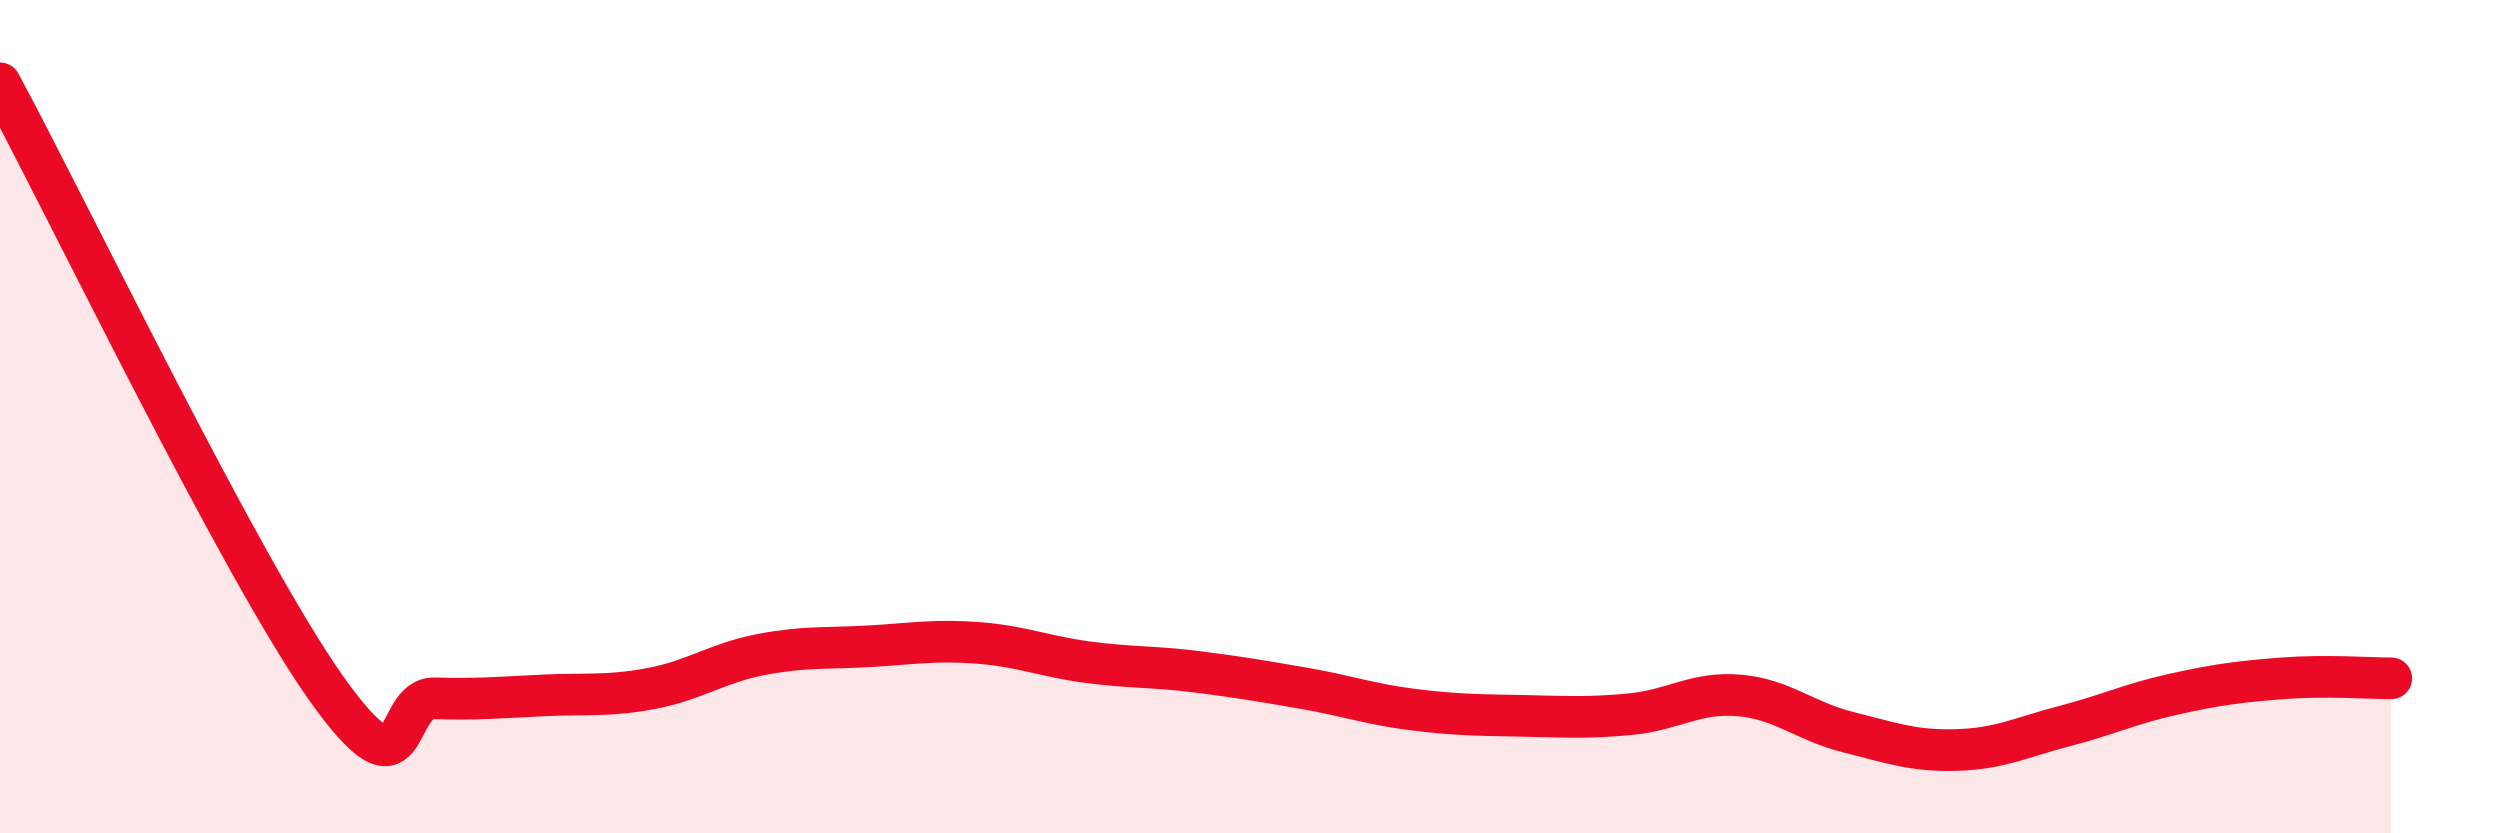 
    <svg width="60" height="20" viewBox="0 0 60 20" xmlns="http://www.w3.org/2000/svg">
      <path
        d="M 0,2 C 1.57,4.9 5.74,13.57 7.83,16.52 C 9.92,19.47 9.39,16.73 10.43,16.76 C 11.47,16.79 12,16.74 13.04,16.69 C 14.08,16.64 14.61,16.72 15.65,16.52 C 16.69,16.32 17.22,15.91 18.26,15.71 C 19.3,15.51 19.83,15.57 20.87,15.51 C 21.91,15.45 22.44,15.35 23.48,15.43 C 24.52,15.51 25.05,15.75 26.09,15.89 C 27.13,16.03 27.66,15.99 28.7,16.12 C 29.74,16.25 30.26,16.34 31.3,16.52 C 32.34,16.7 32.87,16.9 33.91,17.03 C 34.95,17.16 35.48,17.16 36.52,17.18 C 37.56,17.2 38.09,17.24 39.13,17.14 C 40.17,17.04 40.7,16.6 41.74,16.69 C 42.78,16.78 43.31,17.31 44.35,17.57 C 45.39,17.83 45.92,18.03 46.96,18 C 48,17.97 48.53,17.69 49.57,17.42 C 50.61,17.15 51.13,16.89 52.17,16.66 C 53.21,16.43 53.74,16.36 54.78,16.28 C 55.82,16.2 56.87,16.28 57.39,16.28L57.39 20L0 20Z"
        fill="#EB0A25"
        opacity="0.1"
        stroke-linecap="round"
        stroke-linejoin="round"
      />
      <path
        d="M 0,2 C 1.57,4.9 5.74,13.57 7.83,16.52 C 9.92,19.47 9.39,16.73 10.43,16.76 C 11.47,16.79 12,16.74 13.04,16.69 C 14.08,16.64 14.61,16.72 15.65,16.52 C 16.69,16.32 17.22,15.91 18.26,15.71 C 19.3,15.51 19.83,15.57 20.87,15.51 C 21.91,15.45 22.44,15.35 23.48,15.43 C 24.52,15.51 25.05,15.75 26.09,15.89 C 27.13,16.03 27.66,15.99 28.7,16.12 C 29.74,16.25 30.26,16.34 31.3,16.52 C 32.34,16.7 32.87,16.9 33.91,17.03 C 34.95,17.16 35.48,17.16 36.52,17.18 C 37.56,17.2 38.09,17.24 39.13,17.14 C 40.17,17.04 40.7,16.6 41.74,16.69 C 42.78,16.78 43.31,17.31 44.35,17.57 C 45.39,17.83 45.92,18.03 46.96,18 C 48,17.97 48.53,17.69 49.57,17.42 C 50.61,17.15 51.13,16.89 52.17,16.66 C 53.21,16.43 53.74,16.36 54.78,16.28 C 55.82,16.2 56.87,16.28 57.39,16.28"
        stroke="#EB0A25"
        stroke-width="1"
        fill="none"
        stroke-linecap="round"
        stroke-linejoin="round"
      />
    </svg>
  